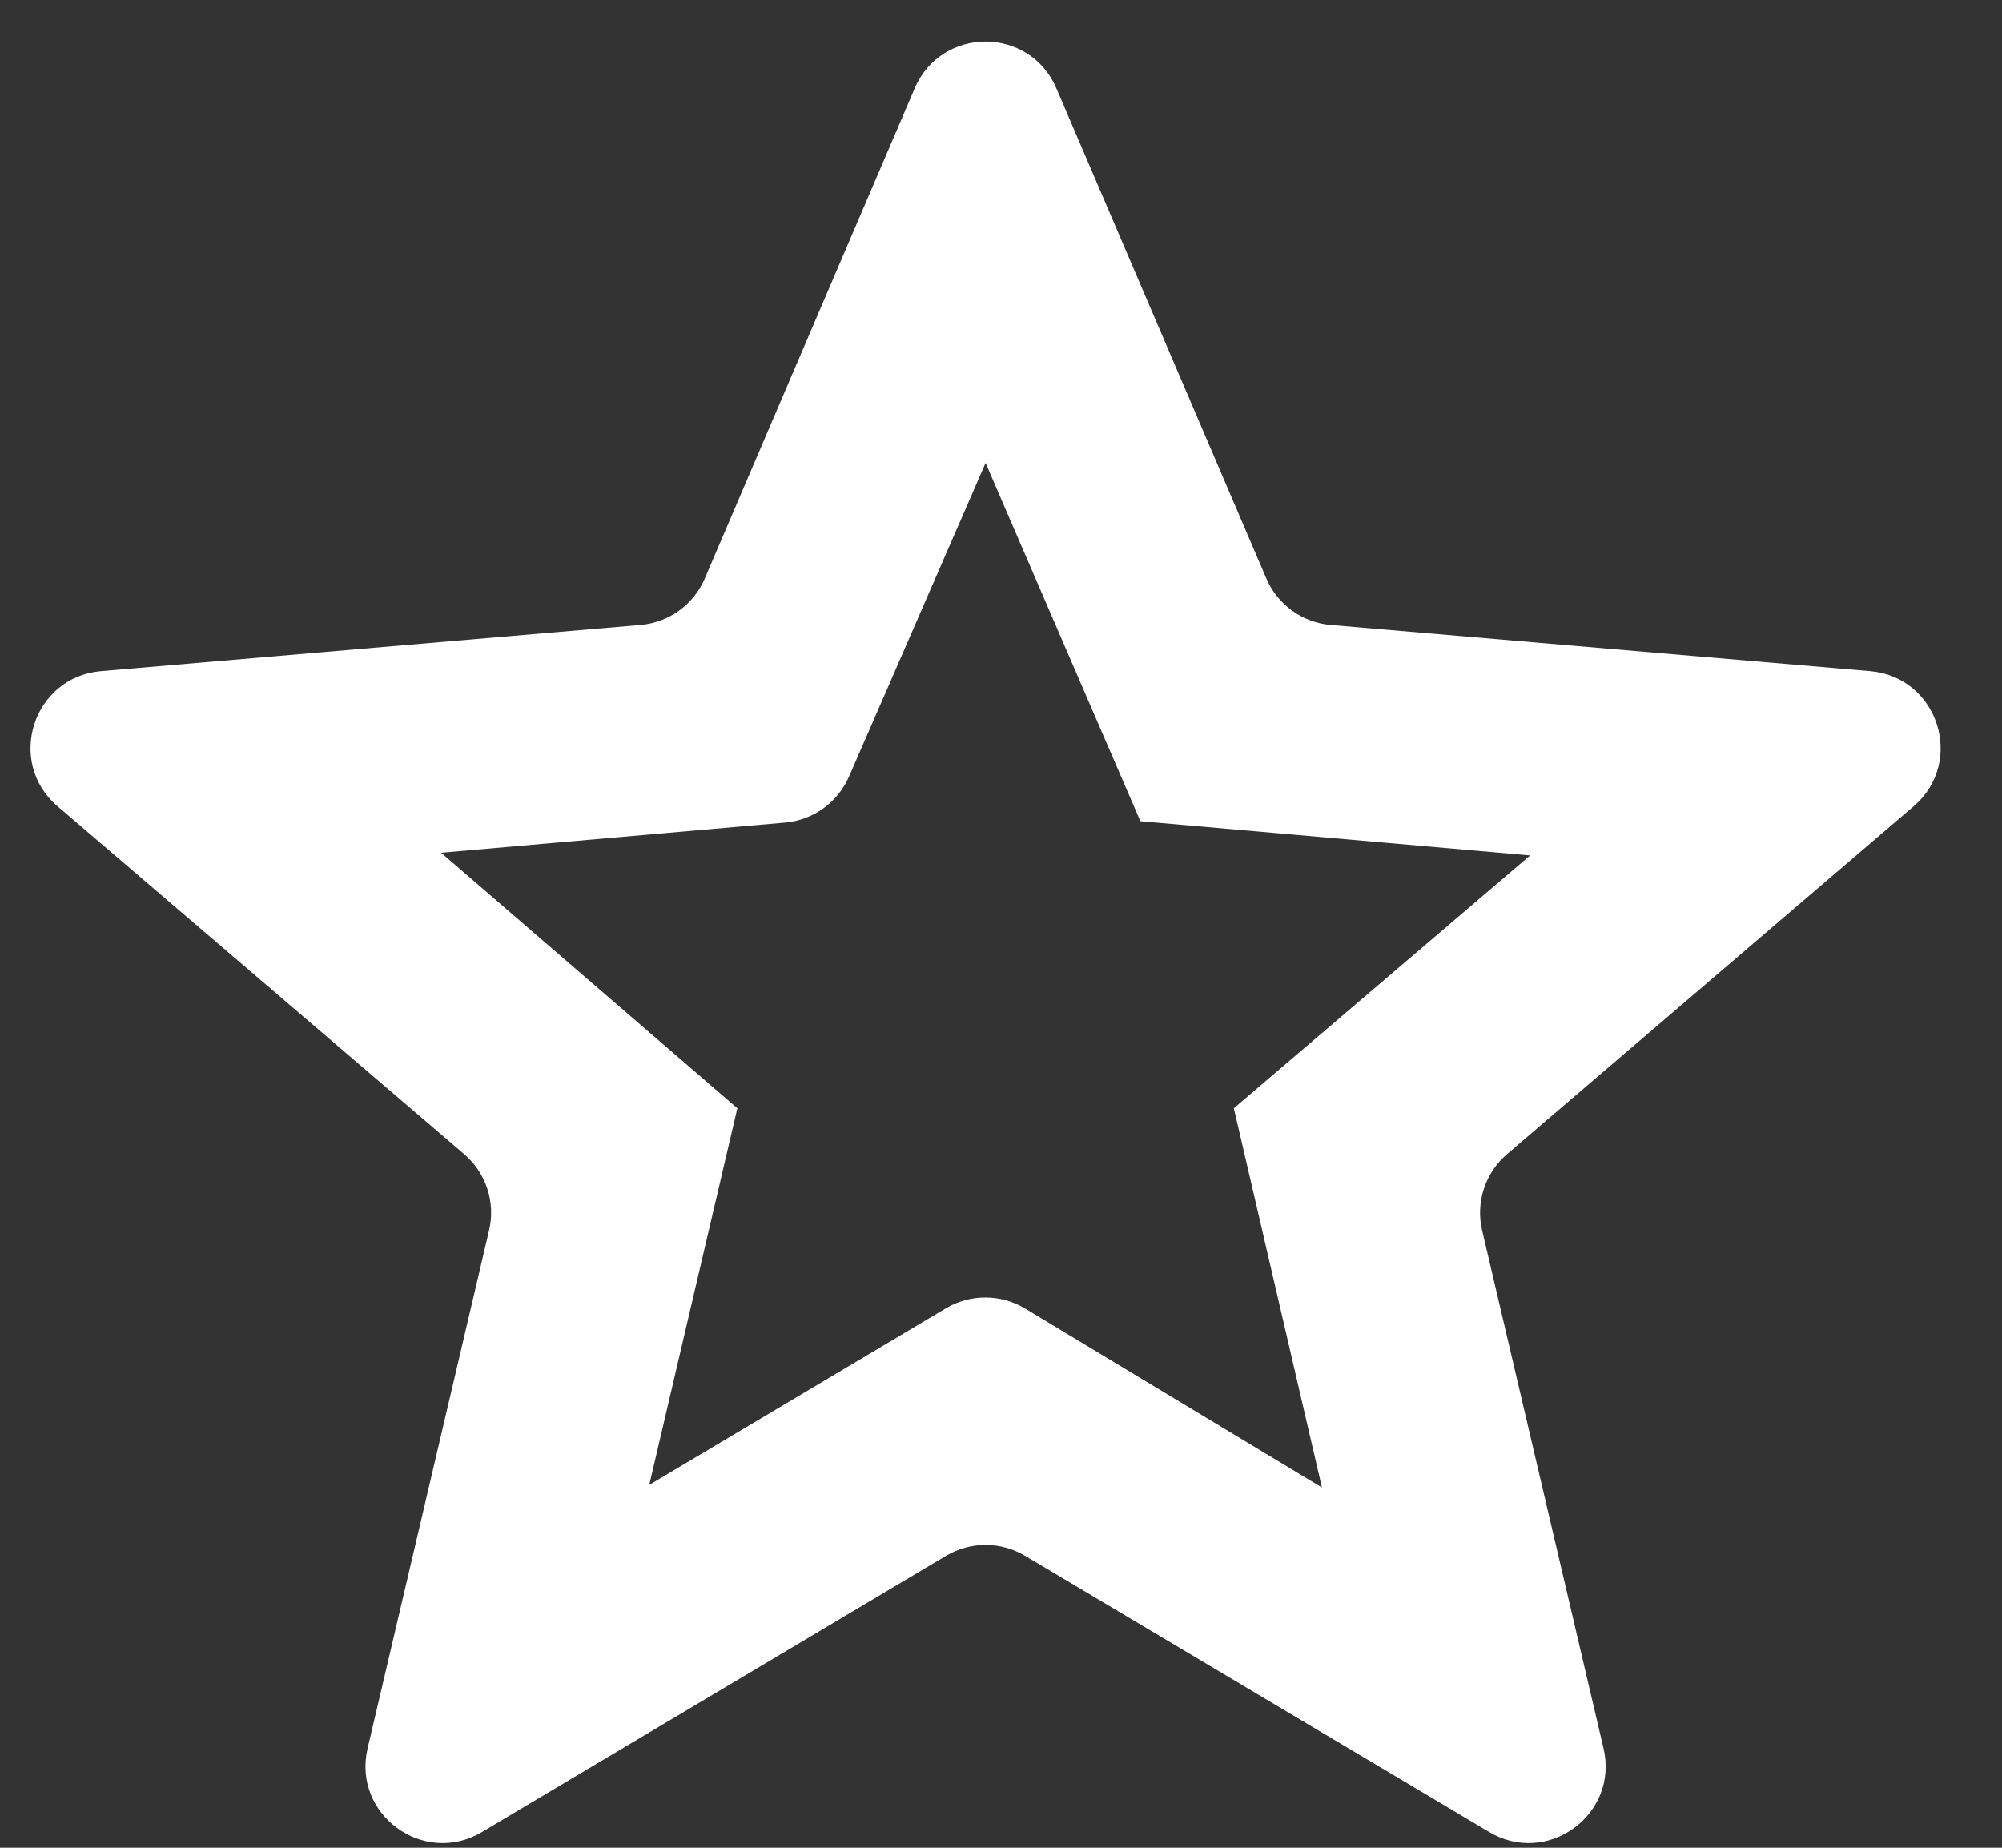 <svg fill="none" viewBox="0 0 26 24" height="24" width="26" xmlns="http://www.w3.org/2000/svg">
<rect x="0" y="0" width="26" height="24" fill="#333333" stroke="none"/>
<path fill="#FFFFFF" d="M8.432 19.287L12.285 16.993C12.602 16.805 12.997 16.806 13.313 16.996L17.168 19.321L16.024 14.395L19.872 11.111L14.81 10.666L12.8 6.013L11.026 10.087C10.88 10.422 10.562 10.652 10.197 10.684L5.728 11.076L9.576 14.395L8.432 19.287ZM6.259 23.796C5.501 24.247 4.573 23.568 4.774 22.709L6.352 15.979C6.437 15.615 6.312 15.234 6.028 14.991L0.748 10.473C0.073 9.897 0.428 8.793 1.312 8.717L8.319 8.117C8.687 8.085 9.008 7.854 9.153 7.514L11.88 1.146C12.227 0.338 13.373 0.338 13.719 1.146L16.446 7.514C16.592 7.854 16.912 8.085 17.28 8.117L24.287 8.717C25.171 8.793 25.526 9.897 24.852 10.473L19.572 14.991C19.288 15.234 19.163 15.615 19.248 15.979L20.825 22.709C21.027 23.568 20.098 24.247 19.34 23.796L13.311 20.207C12.996 20.02 12.604 20.02 12.288 20.207L6.259 23.796Z"></path>
</svg>